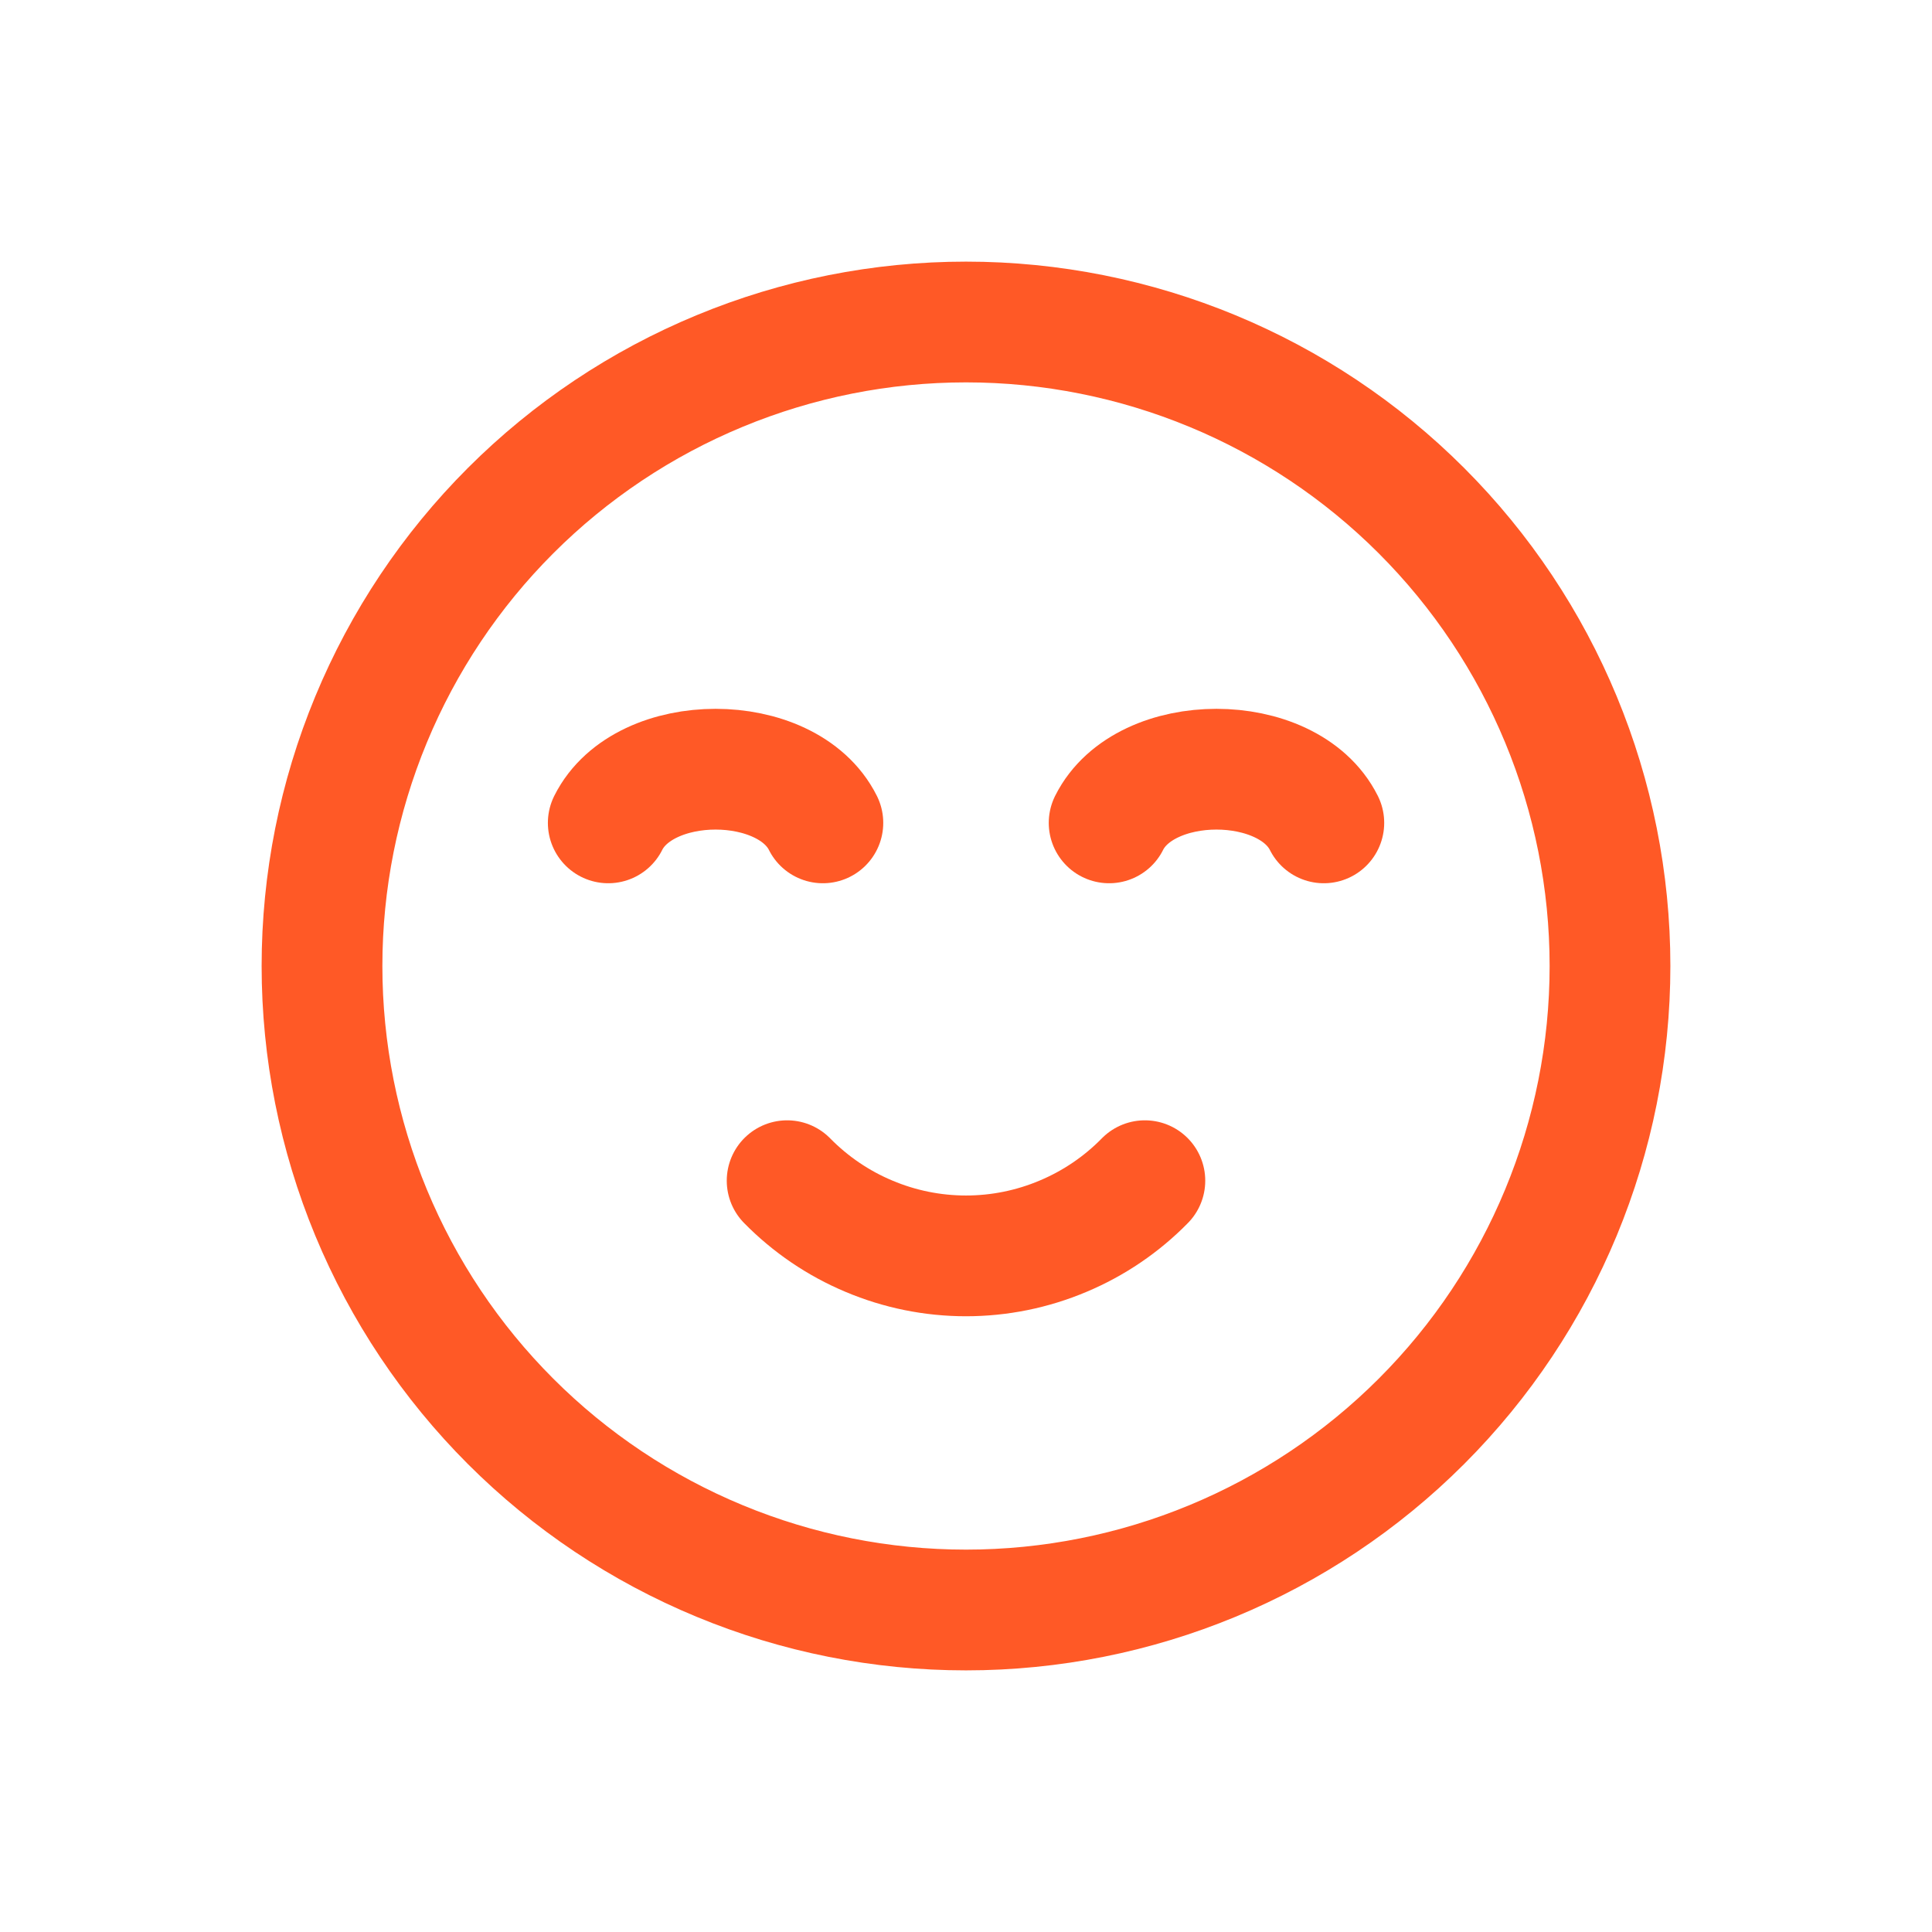 <svg xmlns="http://www.w3.org/2000/svg" fill="none" viewBox="0 0 24 24" height="24" width="24">
<path stroke-linejoin="round" stroke-linecap="round" stroke-width="1.5" stroke="#FF5926" d="M12 20C10.949 20 9.909 19.793 8.939 19.391C7.968 18.989 7.086 18.4 6.343 17.657C5.6 16.914 5.011 16.032 4.609 15.062C4.207 14.091 4 13.051 4 12C4 10.949 4.207 9.909 4.609 8.939C5.011 7.968 5.6 7.086 6.343 6.343C7.086 5.6 7.968 5.011 8.939 4.609C9.909 4.207 10.949 4 12 4C14.122 4 16.157 4.843 17.657 6.343C19.157 7.843 20 9.878 20 12C20 14.122 19.157 16.157 17.657 17.657C16.157 19.157 14.122 20 12 20Z"></path>
<path stroke-linejoin="round" stroke-linecap="round" stroke-width="1.5" stroke="#FF5926" d="M10.222 10.222C9.778 9.333 8 9.333 7.556 10.222"></path>
<path stroke-linejoin="round" stroke-linecap="round" stroke-width="1.5" stroke="#FF5926" d="M16.445 10.222C16 9.333 14.222 9.333 13.778 10.222"></path>
<path stroke-linejoin="round" stroke-linecap="round" stroke-width="1.5" stroke="#FF5926" d="M14.222 14.667C13.933 14.962 13.587 15.197 13.205 15.357C12.824 15.518 12.414 15.601 12 15.601C11.586 15.601 11.176 15.518 10.795 15.357C10.413 15.197 10.068 14.962 9.778 14.667"></path>
</svg>
